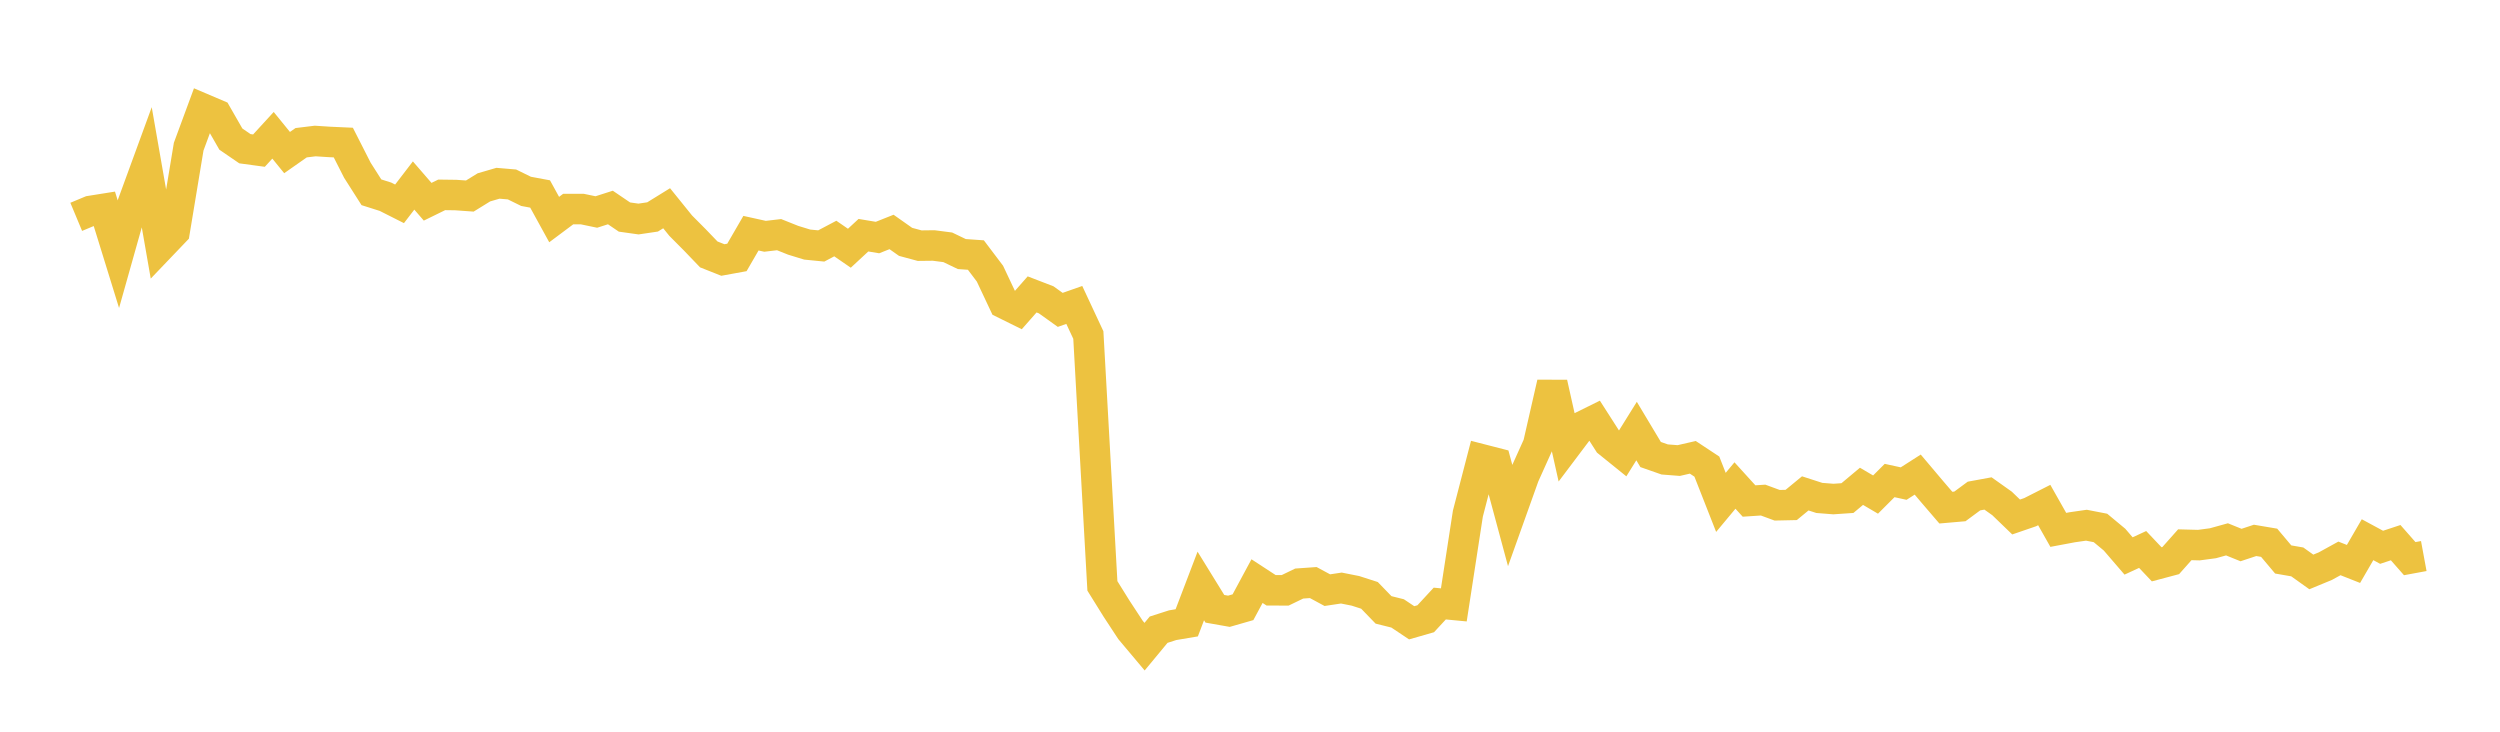<svg width="164" height="48" xmlns="http://www.w3.org/2000/svg" xmlns:xlink="http://www.w3.org/1999/xlink"><path fill="none" stroke="rgb(237,194,64)" stroke-width="2" d="M5,14.225L5.922,13.84L6.844,13.693L7.766,16.675L8.689,13.4L9.611,10.879L10.533,16.155L11.455,15.191L12.377,9.622L13.299,7.123L14.222,7.516L15.144,9.124L16.066,9.756L16.988,9.881L17.91,8.875L18.832,10.009L19.754,9.363L20.677,9.25L21.599,9.31L22.521,9.352L23.443,11.165L24.365,12.614L25.287,12.906L26.21,13.372L27.132,12.17L28.054,13.235L28.976,12.783L29.898,12.795L30.82,12.861L31.743,12.291L32.665,12.022L33.587,12.1L34.509,12.553L35.431,12.725L36.353,14.403L37.275,13.714L38.198,13.715L39.12,13.907L40.042,13.612L40.964,14.238L41.886,14.368L42.808,14.231L43.731,13.661L44.653,14.803L45.575,15.73L46.497,16.69L47.419,17.056L48.341,16.888L49.263,15.297L50.186,15.501L51.108,15.393L52.03,15.761L52.952,16.044L53.874,16.135L54.796,15.648L55.719,16.284L56.641,15.429L57.563,15.583L58.485,15.216L59.407,15.866L60.329,16.115L61.251,16.104L62.174,16.224L63.096,16.667L64.018,16.731L64.94,17.95L65.862,19.906L66.784,20.362L67.707,19.313L68.629,19.668L69.551,20.328L70.473,20.004L71.395,21.978L72.317,38.435L73.24,39.919L74.162,41.325L75.084,42.422L76.006,41.308L76.928,41.012L77.85,40.857L78.772,38.439L79.695,39.936L80.617,40.099L81.539,39.834L82.461,38.121L83.383,38.723L84.305,38.727L85.228,38.281L86.15,38.216L87.072,38.714L87.994,38.576L88.916,38.759L89.838,39.056L90.76,40.009L91.683,40.239L92.605,40.855L93.527,40.59L94.449,39.593L95.371,39.681L96.293,33.692L97.216,30.135L98.138,30.372L99.06,33.794L99.982,31.214L100.904,29.166L101.826,25.129L102.749,29.256L103.671,28.032L104.593,27.576L105.515,29.015L106.437,29.759L107.359,28.278L108.281,29.817L109.204,30.14L110.126,30.212L111.048,30L111.97,30.609L112.892,32.956L113.814,31.85L114.737,32.866L115.659,32.805L116.581,33.145L117.503,33.125L118.425,32.366L119.347,32.664L120.269,32.737L121.192,32.674L122.114,31.902L123.036,32.444L123.958,31.522L124.88,31.723L125.802,31.133L126.725,32.226L127.647,33.301L128.569,33.221L129.491,32.54L130.413,32.371L131.335,33.026L132.257,33.915L133.18,33.598L134.102,33.13L135.024,34.76L135.946,34.587L136.868,34.454L137.79,34.633L138.713,35.4L139.635,36.471L140.557,36.045L141.479,37.019L142.401,36.774L143.323,35.736L144.246,35.76L145.168,35.637L146.09,35.381L147.012,35.754L147.934,35.449L148.856,35.605L149.778,36.701L150.701,36.861L151.623,37.519L152.545,37.138L153.467,36.631L154.389,36.995L155.311,35.404L156.234,35.903L157.156,35.598L158.078,36.647L159,36.477"></path></svg>